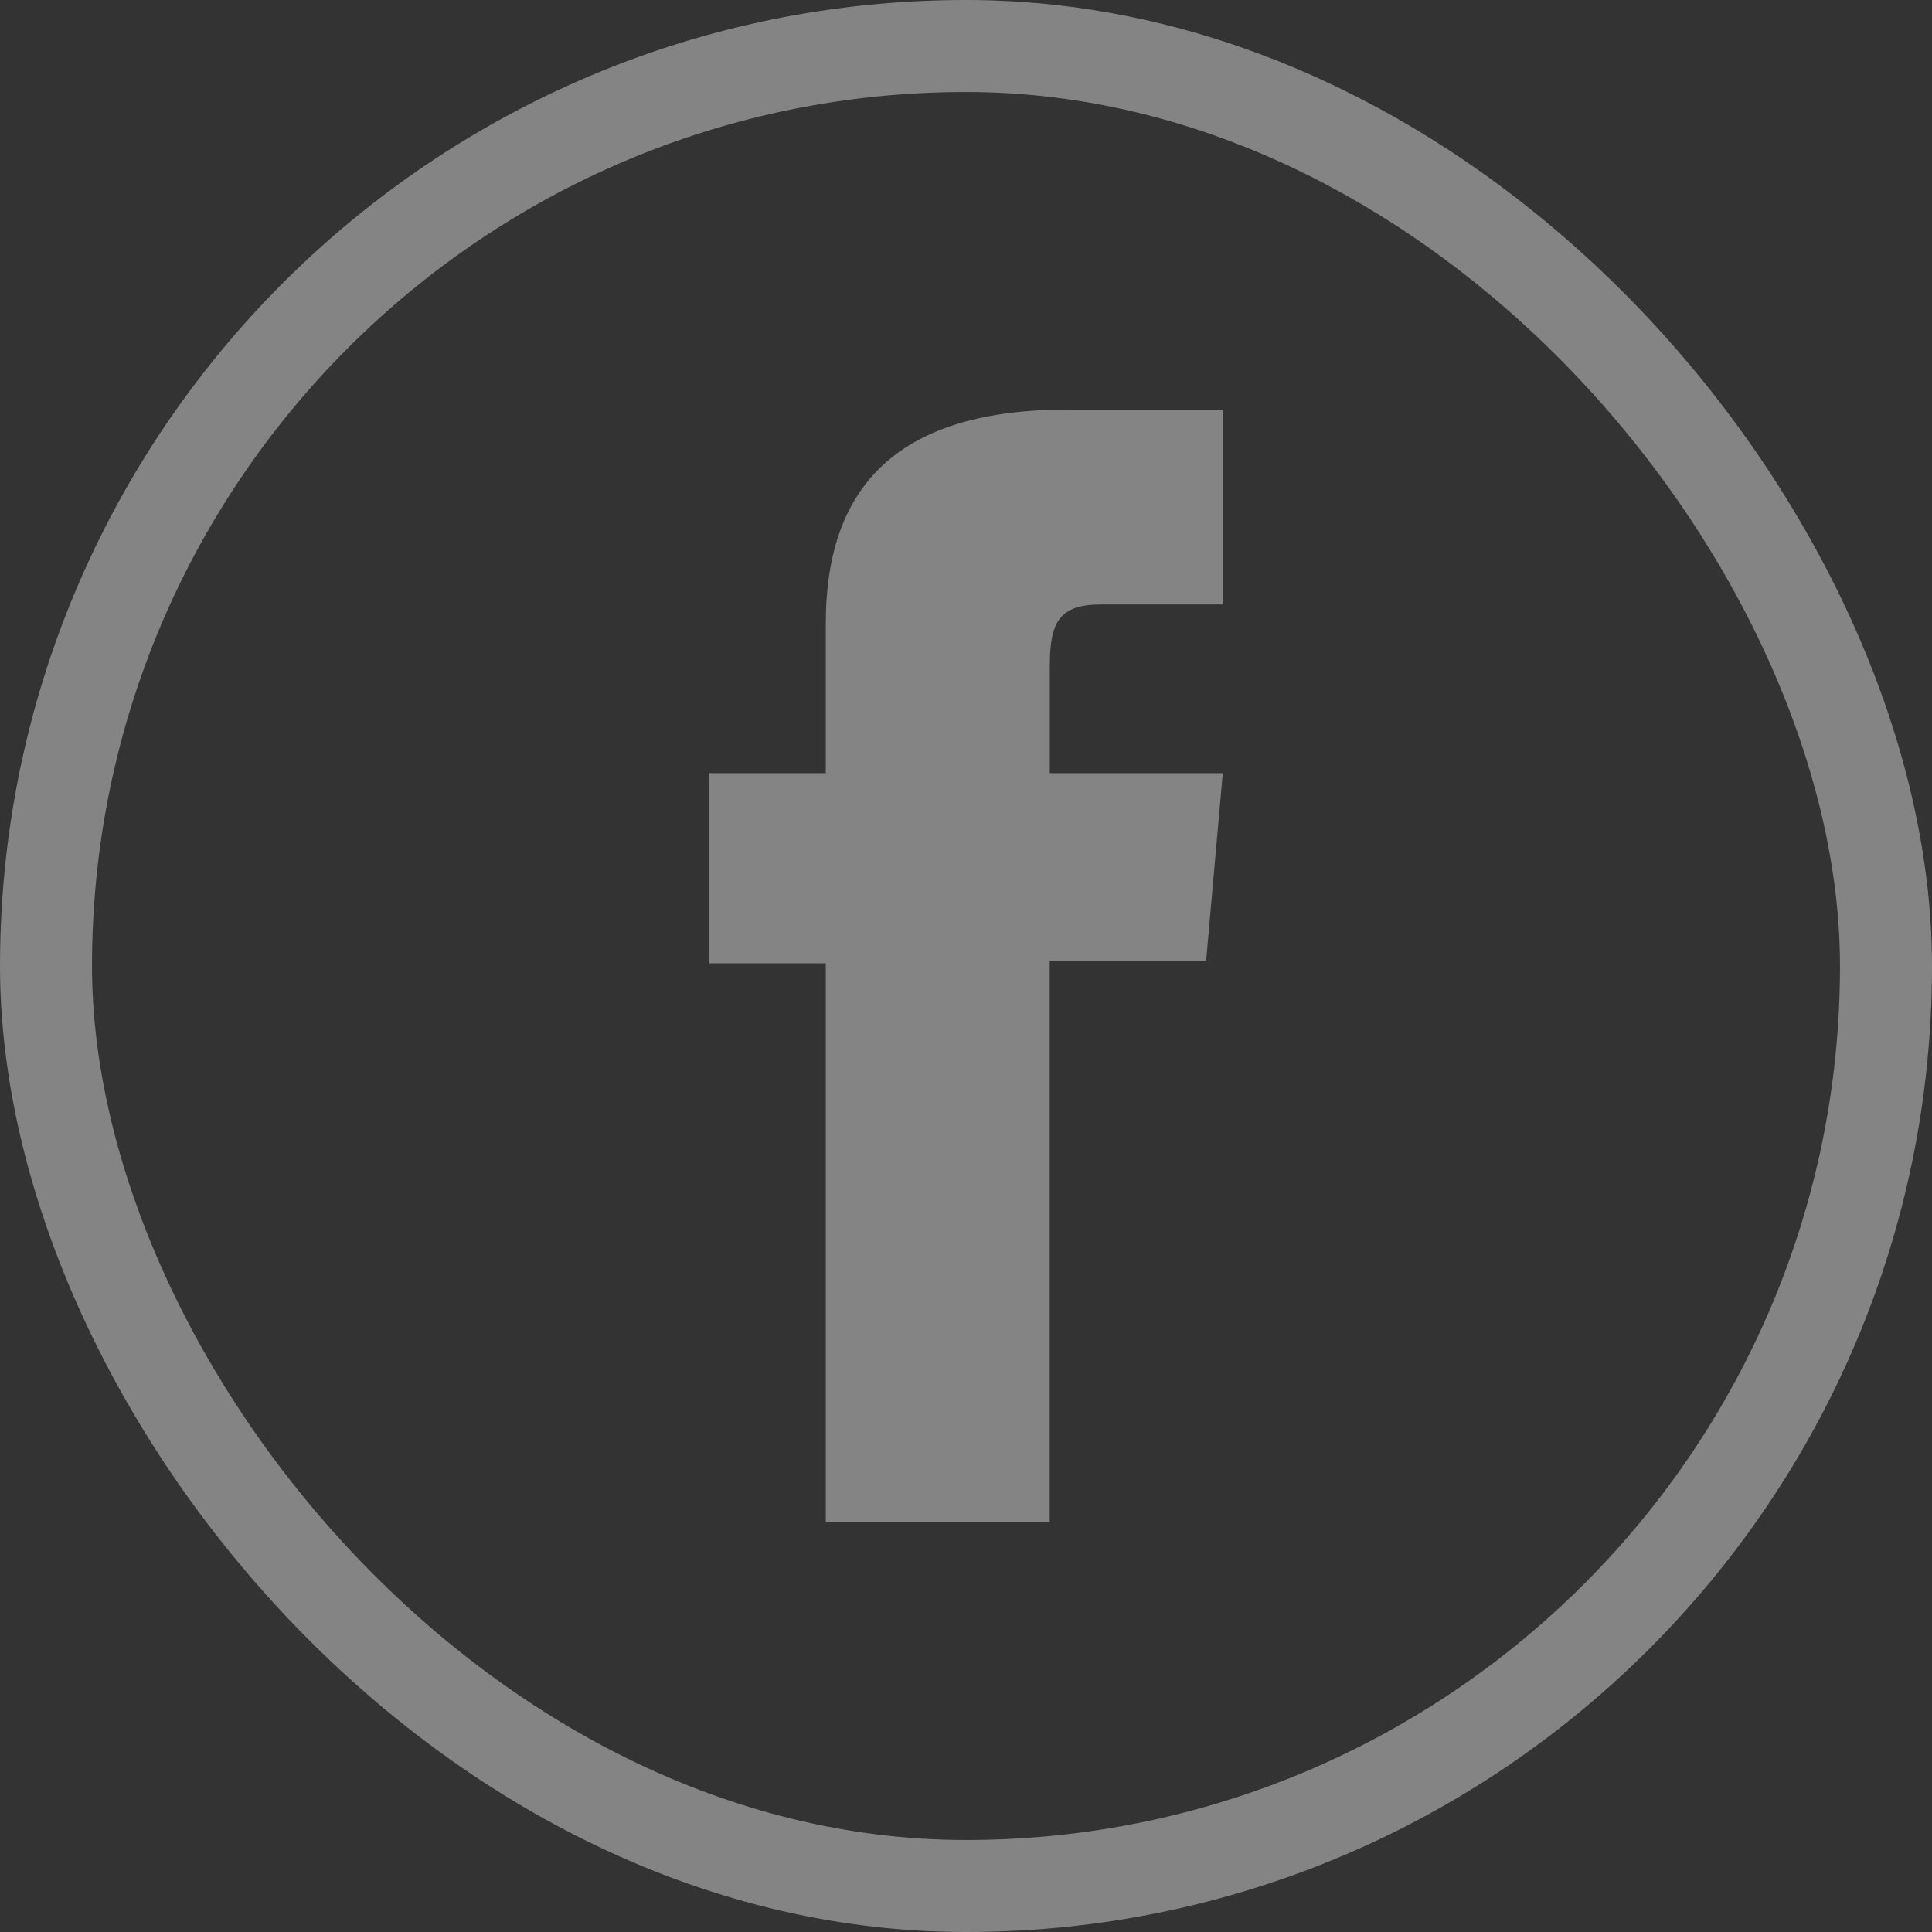 <svg xmlns="http://www.w3.org/2000/svg" width="21" height="21" viewBox="0 0 21 21">
  <rect x="0" y="0" width="21" height="21" fill="#333333" stroke="none"/>
  <g id="social_icon_fb" transform="translate(0.5 0.5)" opacity="0.398">
    <rect id="Rectangle_489" data-name="Rectangle 489" width="20" height="20" rx="10" transform="translate(0)" fill="none" stroke="#fff" stroke-miterlimit="10" stroke-width="1"/>
    <path id="Path_5160" data-name="Path 5160" d="M385.942,148.122h2.434v-6.1h1.7l.181-2.041h-1.88v-1.162c0-.481.1-.672.562-.672h1.317v-2.118H388.57c-1.811,0-2.628.8-2.628,2.325v1.627h-1.266v2.067h1.266Z" transform="translate(-377.466 -132.077)" fill="#fff"/>
  </g>
</svg>
